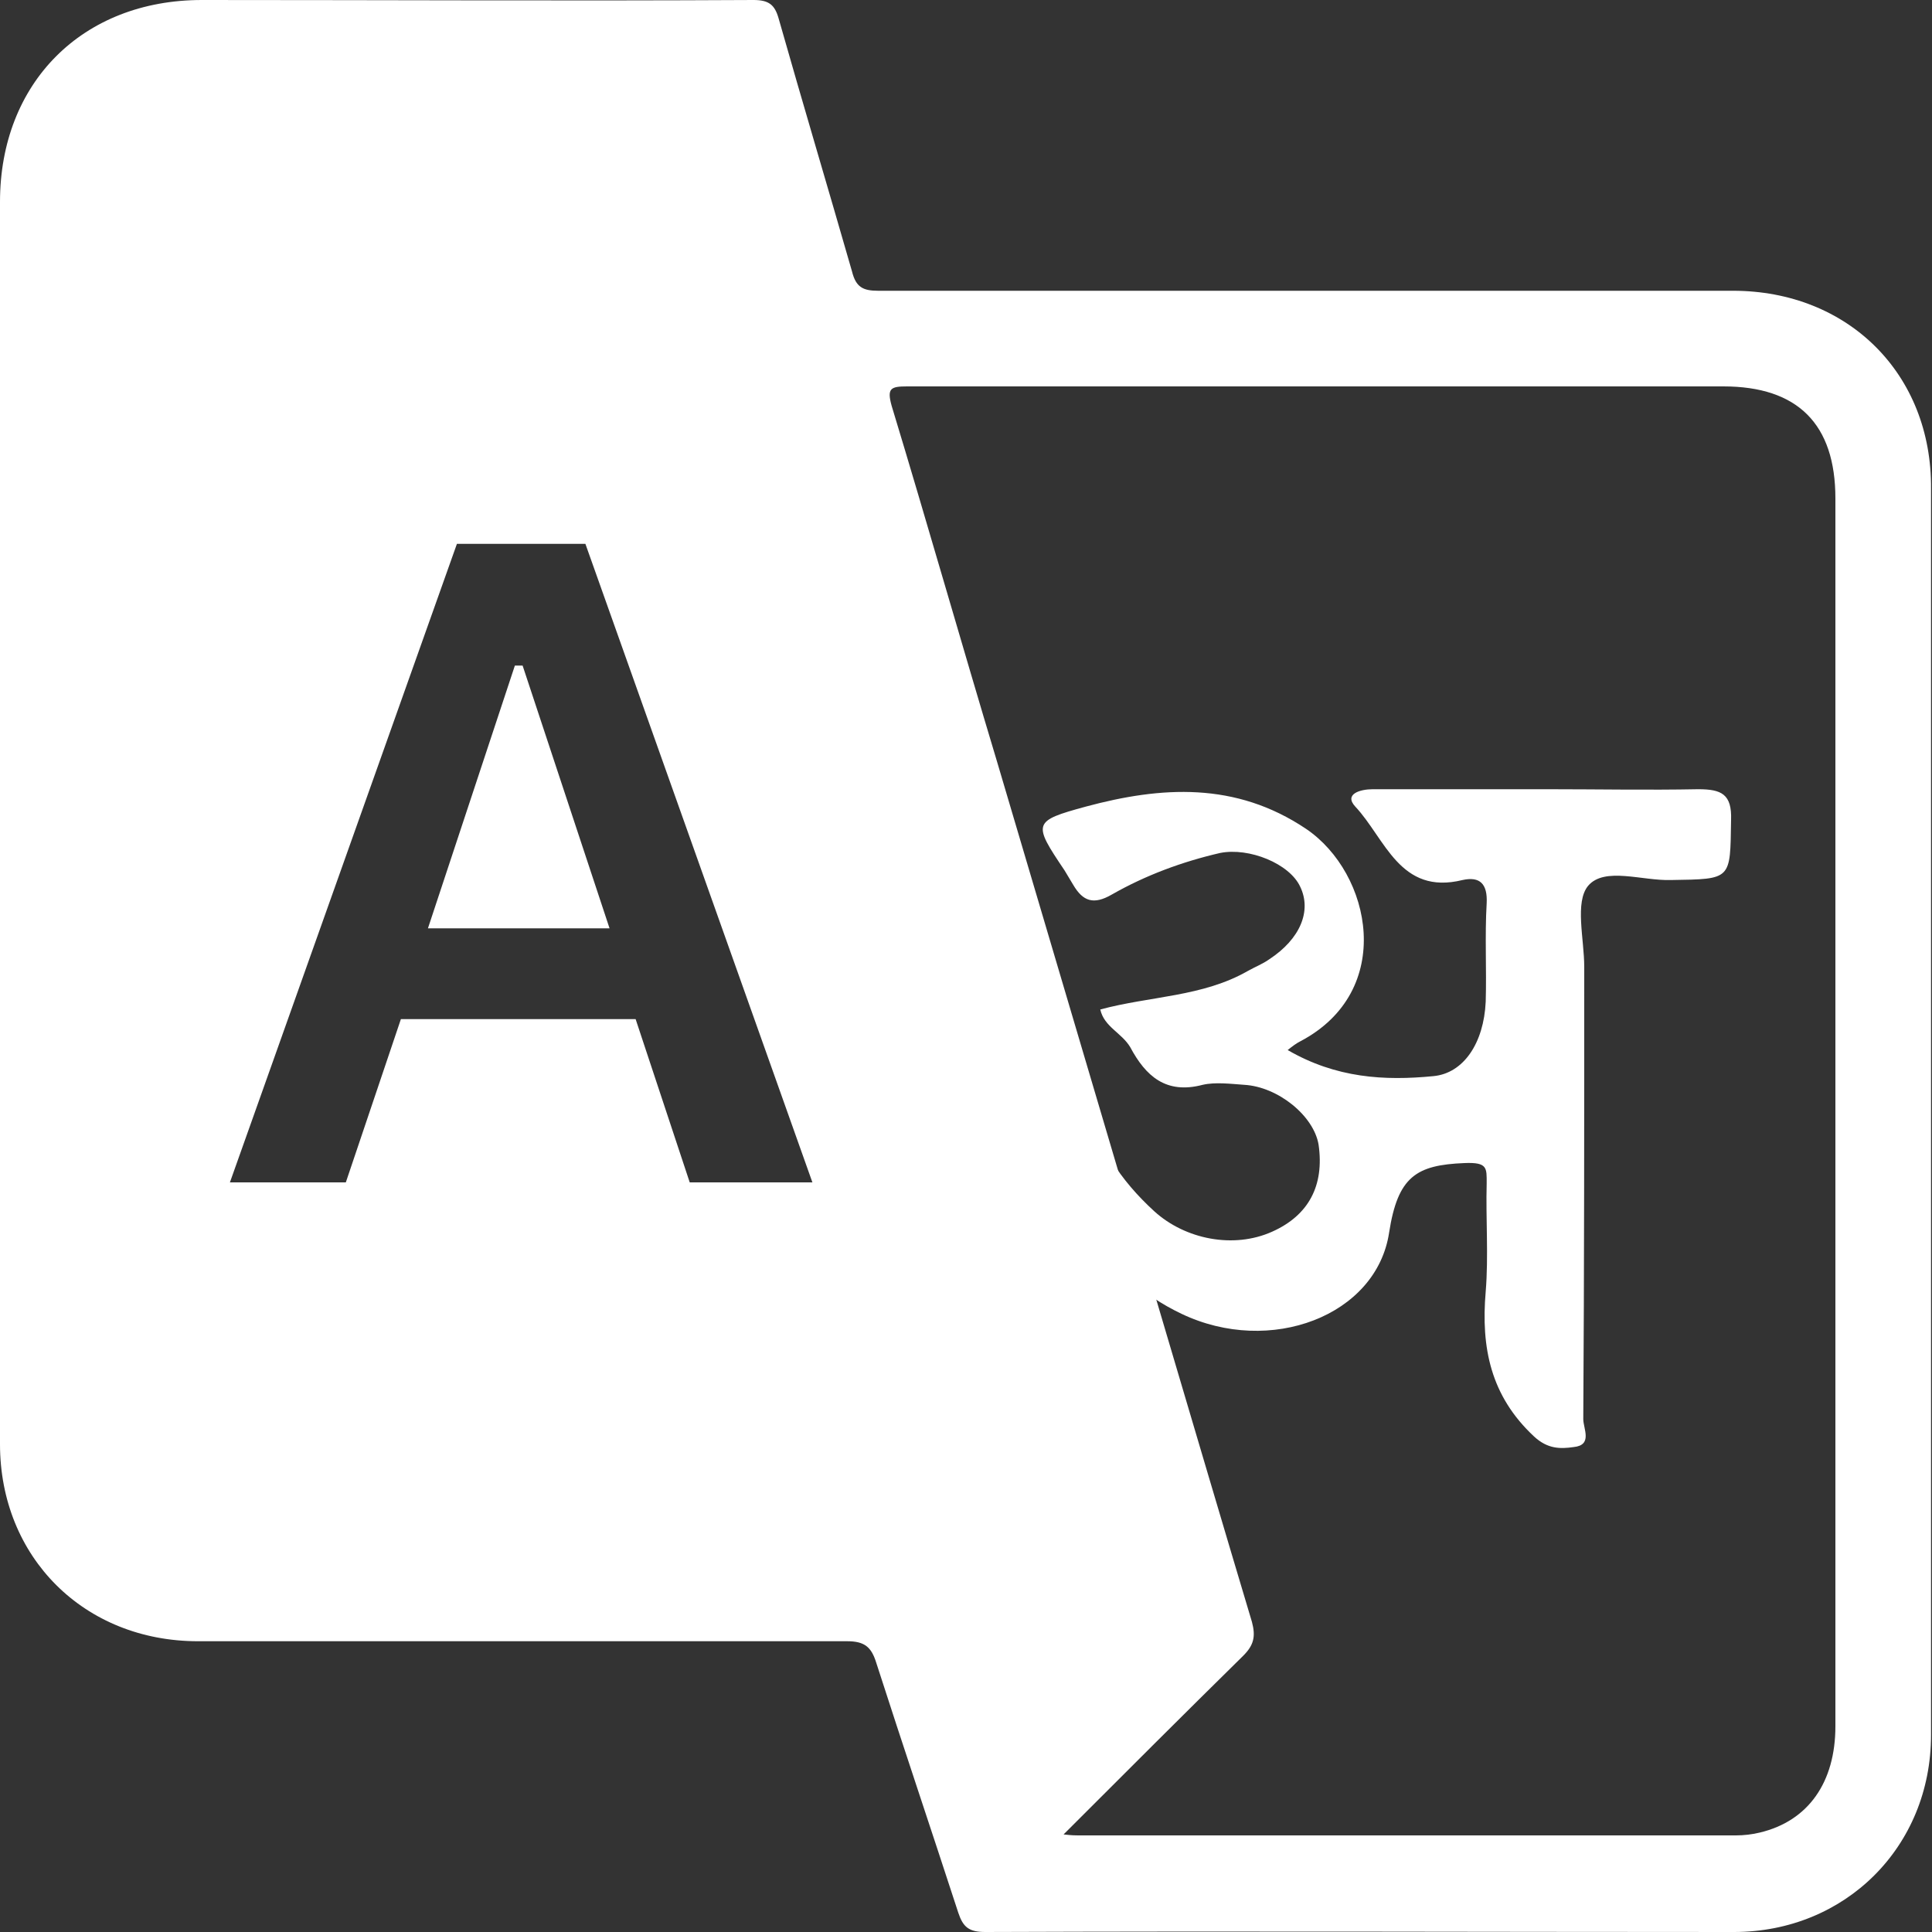 <?xml version="1.0" encoding="utf-8"?>
<!-- Generator: Adobe Illustrator 26.0.1, SVG Export Plug-In . SVG Version: 6.00 Build 0)  -->
<svg version="1.1" id="Layer_1" xmlns="http://www.w3.org/2000/svg" xmlns:xlink="http://www.w3.org/1999/xlink" x="0px" y="0px"
	 viewBox="0 0 20 20" style="enable-background:new 0 0 20 20;" xml:space="preserve">
<rect x="0" y="0" width="20" height="20" fill="#333333" stroke="none"/>
<style type="text/css">
	.st0{fill:#FFFFFF;}
</style>
<g>
	<path class="st0" d="M11.39,10.45c0.52-0.14,1.06-0.13,1.53-0.4c0.07-0.04,0.15-0.07,0.22-0.12c0.32-0.21,0.44-0.5,0.32-0.75
		c-0.11-0.24-0.53-0.41-0.83-0.35c-0.39,0.09-0.77,0.23-1.12,0.43c-0.19,0.11-0.3,0.07-0.4-0.1c-0.03-0.05-0.06-0.1-0.09-0.15
		c-0.33-0.49-0.33-0.51,0.22-0.66c0.78-0.21,1.55-0.26,2.28,0.23c0.68,0.46,0.93,1.68-0.06,2.2c-0.04,0.02-0.08,0.05-0.13,0.09
		c0.5,0.29,1,0.32,1.51,0.27c0.31-0.03,0.52-0.34,0.54-0.77c0.01-0.34-0.01-0.68,0.01-1.02c0.01-0.2-0.07-0.28-0.25-0.24
		c-0.65,0.16-0.8-0.43-1.11-0.76c-0.12-0.13,0.05-0.18,0.18-0.18c0.6,0,1.21,0,1.81,0c0.52,0,1.04,0.01,1.56,0
		c0.24,0,0.35,0.05,0.34,0.32c-0.01,0.62,0.01,0.61-0.62,0.62c-0.3,0.01-0.69-0.14-0.86,0.06c-0.14,0.17-0.04,0.55-0.04,0.84
		c0,1.56,0,3.12-0.01,4.68c0,0.1,0.1,0.27-0.1,0.29C16.15,15,16.02,15,15.88,14.87c-0.45-0.42-0.55-0.92-0.5-1.5
		c0.03-0.37,0-0.75,0.01-1.12c0-0.16,0.01-0.22-0.23-0.21c-0.5,0.02-0.69,0.14-0.78,0.72c-0.13,0.86-1.23,1.28-2.15,0.84
		c-0.82-0.39-1.18-1.13-1.41-1.95c-0.02-0.07-0.03-0.14-0.04-0.21c-0.03-0.12-0.1-0.3,0.05-0.33c0.18-0.04,0.38-0.01,0.43,0.26
		c0.08,0.47,0.34,0.85,0.69,1.17c0.32,0.29,0.82,0.39,1.22,0.21c0.38-0.17,0.54-0.48,0.48-0.9c-0.05-0.3-0.42-0.6-0.77-0.62
		c-0.14-0.01-0.3-0.03-0.43,0c-0.38,0.1-0.59-0.09-0.75-0.39C11.61,10.69,11.43,10.63,11.39,10.45z"/>
	<g>
		<path class="st0" d="M17.94,3.01c-2.95,0-5.9,0-8.85,0c-0.16,0-0.23-0.04-0.27-0.2C8.57,1.94,8.31,1.07,8.06,0.19
			C8.02,0.05,7.96,0,7.8,0C5.9,0.01,3.99,0,2.09,0C0.85,0,0,0.86,0,2.09c0,2.13,0,4.26,0,6.39c0,2.16,0,4.31,0,6.47
			c0,1.17,0.87,2.04,2.05,2.04c2.24,0,4.48,0,6.72,0c0.18,0,0.25,0.06,0.3,0.22c0.28,0.87,0.57,1.73,0.85,2.59
			c0.05,0.15,0.11,0.2,0.28,0.2c2.58-0.01,5.17,0,7.75,0c1.15,0,2.04-0.88,2.04-2.04c0-4.3,0-8.6,0-12.9
			C20,3.87,19.13,3.01,17.94,3.01z M7.14,12.24l-0.56-1.69H4.15l-0.57,1.69h-1.2l2.35-6.61h1.33l2.35,6.61H7.14z M19,17.87
			c0,0.58-0.28,0.98-0.78,1.1c-0.08,0.02-0.17,0.03-0.25,0.03c-2.27,0-4.54,0-6.81,0c-0.03,0-0.06,0-0.15-0.01
			c0.64-0.64,1.25-1.25,1.86-1.85c0.11-0.11,0.13-0.2,0.09-0.35c-0.24-0.8-0.71-2.39-0.71-2.39l-1.93-6.52
			C9.95,6.65,9.6,5.42,9.23,4.2C9.18,4.02,9.22,4,9.39,4c1.58,0,3.17,0,4.75,0c1.23,0,2.47,0,3.7,0C18.61,4,19,4.39,19,5.16
			C19,9.4,19,13.64,19,17.87z"/>
		<polygon class="st0" points="5.33,6.89 4.43,9.61 6.31,9.61 5.41,6.89 		"/>
	</g>
</g>
</svg>
